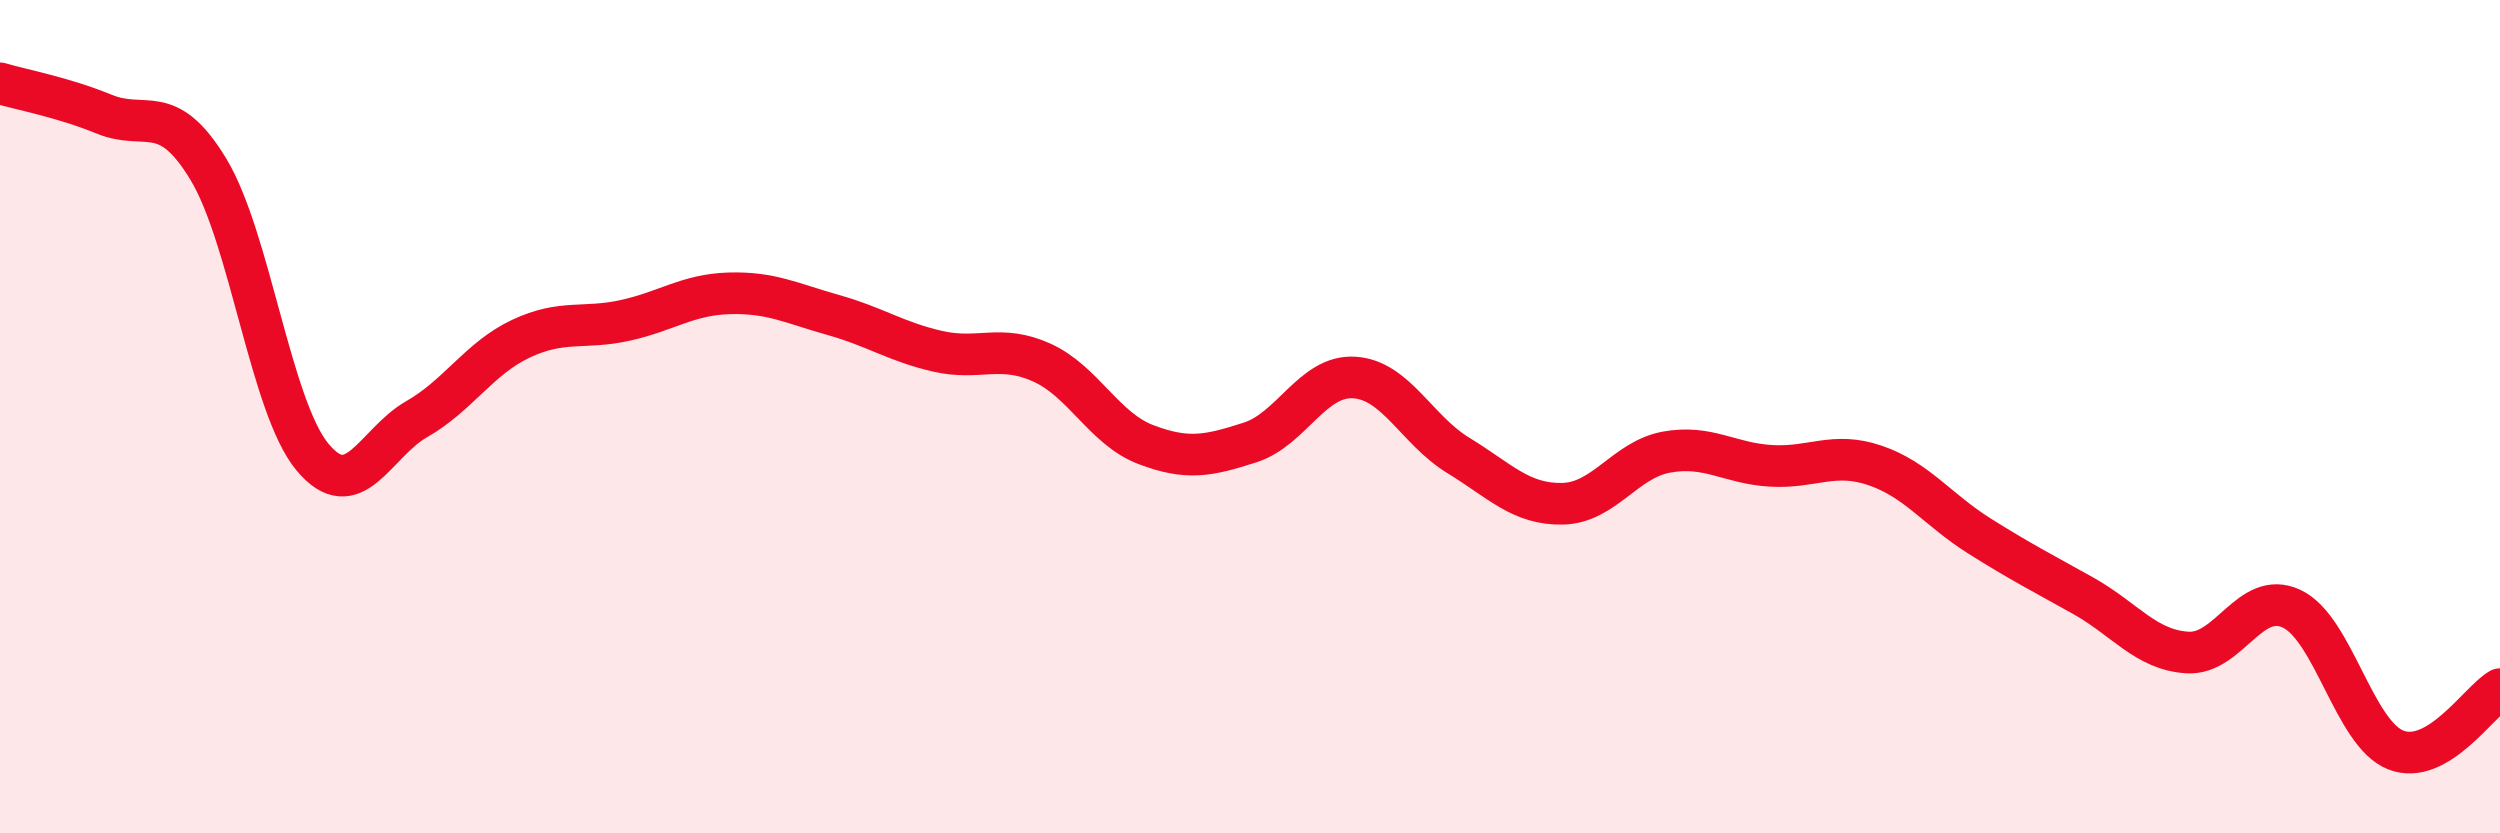 
    <svg width="60" height="20" viewBox="0 0 60 20" xmlns="http://www.w3.org/2000/svg">
      <path
        d="M 0,2 C 0.5,2.15 1.5,2.33 2.5,2.74 C 3.5,3.15 4,2.41 5,4.06 C 6,5.71 6.5,9.77 7.5,10.97 C 8.5,12.17 9,10.63 10,10.06 C 11,9.49 11.5,8.6 12.5,8.13 C 13.5,7.66 14,7.91 15,7.69 C 16,7.47 16.5,7.07 17.5,7.04 C 18.5,7.01 19,7.28 20,7.56 C 21,7.84 21.5,8.2 22.5,8.43 C 23.5,8.66 24,8.25 25,8.7 C 26,9.15 26.5,10.29 27.5,10.67 C 28.5,11.05 29,10.94 30,10.62 C 31,10.3 31.5,9 32.5,9.06 C 33.5,9.12 34,10.32 35,10.93 C 36,11.54 36.5,12.11 37.5,12.09 C 38.5,12.07 39,11.03 40,10.85 C 41,10.67 41.5,11.12 42.5,11.18 C 43.5,11.24 44,10.83 45,11.17 C 46,11.51 46.5,12.23 47.5,12.86 C 48.5,13.49 49,13.74 50,14.3 C 51,14.86 51.5,15.6 52.5,15.66 C 53.5,15.72 54,14.14 55,14.61 C 56,15.08 56.5,17.61 57.5,18 C 58.5,18.39 59.5,16.83 60,16.54L60 20L0 20Z"
        fill="#EB0A25"
        opacity="0.1"
        stroke-linecap="round"
        stroke-linejoin="round"
      />
      <path
        d="M 0,2 C 0.5,2.15 1.5,2.33 2.5,2.74 C 3.5,3.15 4,2.41 5,4.06 C 6,5.71 6.5,9.77 7.5,10.97 C 8.5,12.17 9,10.63 10,10.06 C 11,9.49 11.5,8.6 12.5,8.13 C 13.5,7.66 14,7.91 15,7.69 C 16,7.47 16.5,7.07 17.5,7.04 C 18.5,7.01 19,7.28 20,7.56 C 21,7.84 21.5,8.2 22.5,8.43 C 23.5,8.66 24,8.25 25,8.7 C 26,9.15 26.5,10.29 27.5,10.67 C 28.5,11.05 29,10.94 30,10.62 C 31,10.3 31.5,9 32.5,9.06 C 33.5,9.12 34,10.32 35,10.93 C 36,11.54 36.5,12.11 37.5,12.09 C 38.5,12.07 39,11.03 40,10.85 C 41,10.67 41.5,11.12 42.5,11.18 C 43.5,11.24 44,10.83 45,11.17 C 46,11.51 46.5,12.23 47.5,12.86 C 48.5,13.49 49,13.74 50,14.3 C 51,14.86 51.5,15.6 52.5,15.66 C 53.5,15.72 54,14.14 55,14.61 C 56,15.08 56.5,17.61 57.5,18 C 58.5,18.39 59.5,16.83 60,16.54"
        stroke="#EB0A25"
        stroke-width="1"
        fill="none"
        stroke-linecap="round"
        stroke-linejoin="round"
      />
    </svg>
  